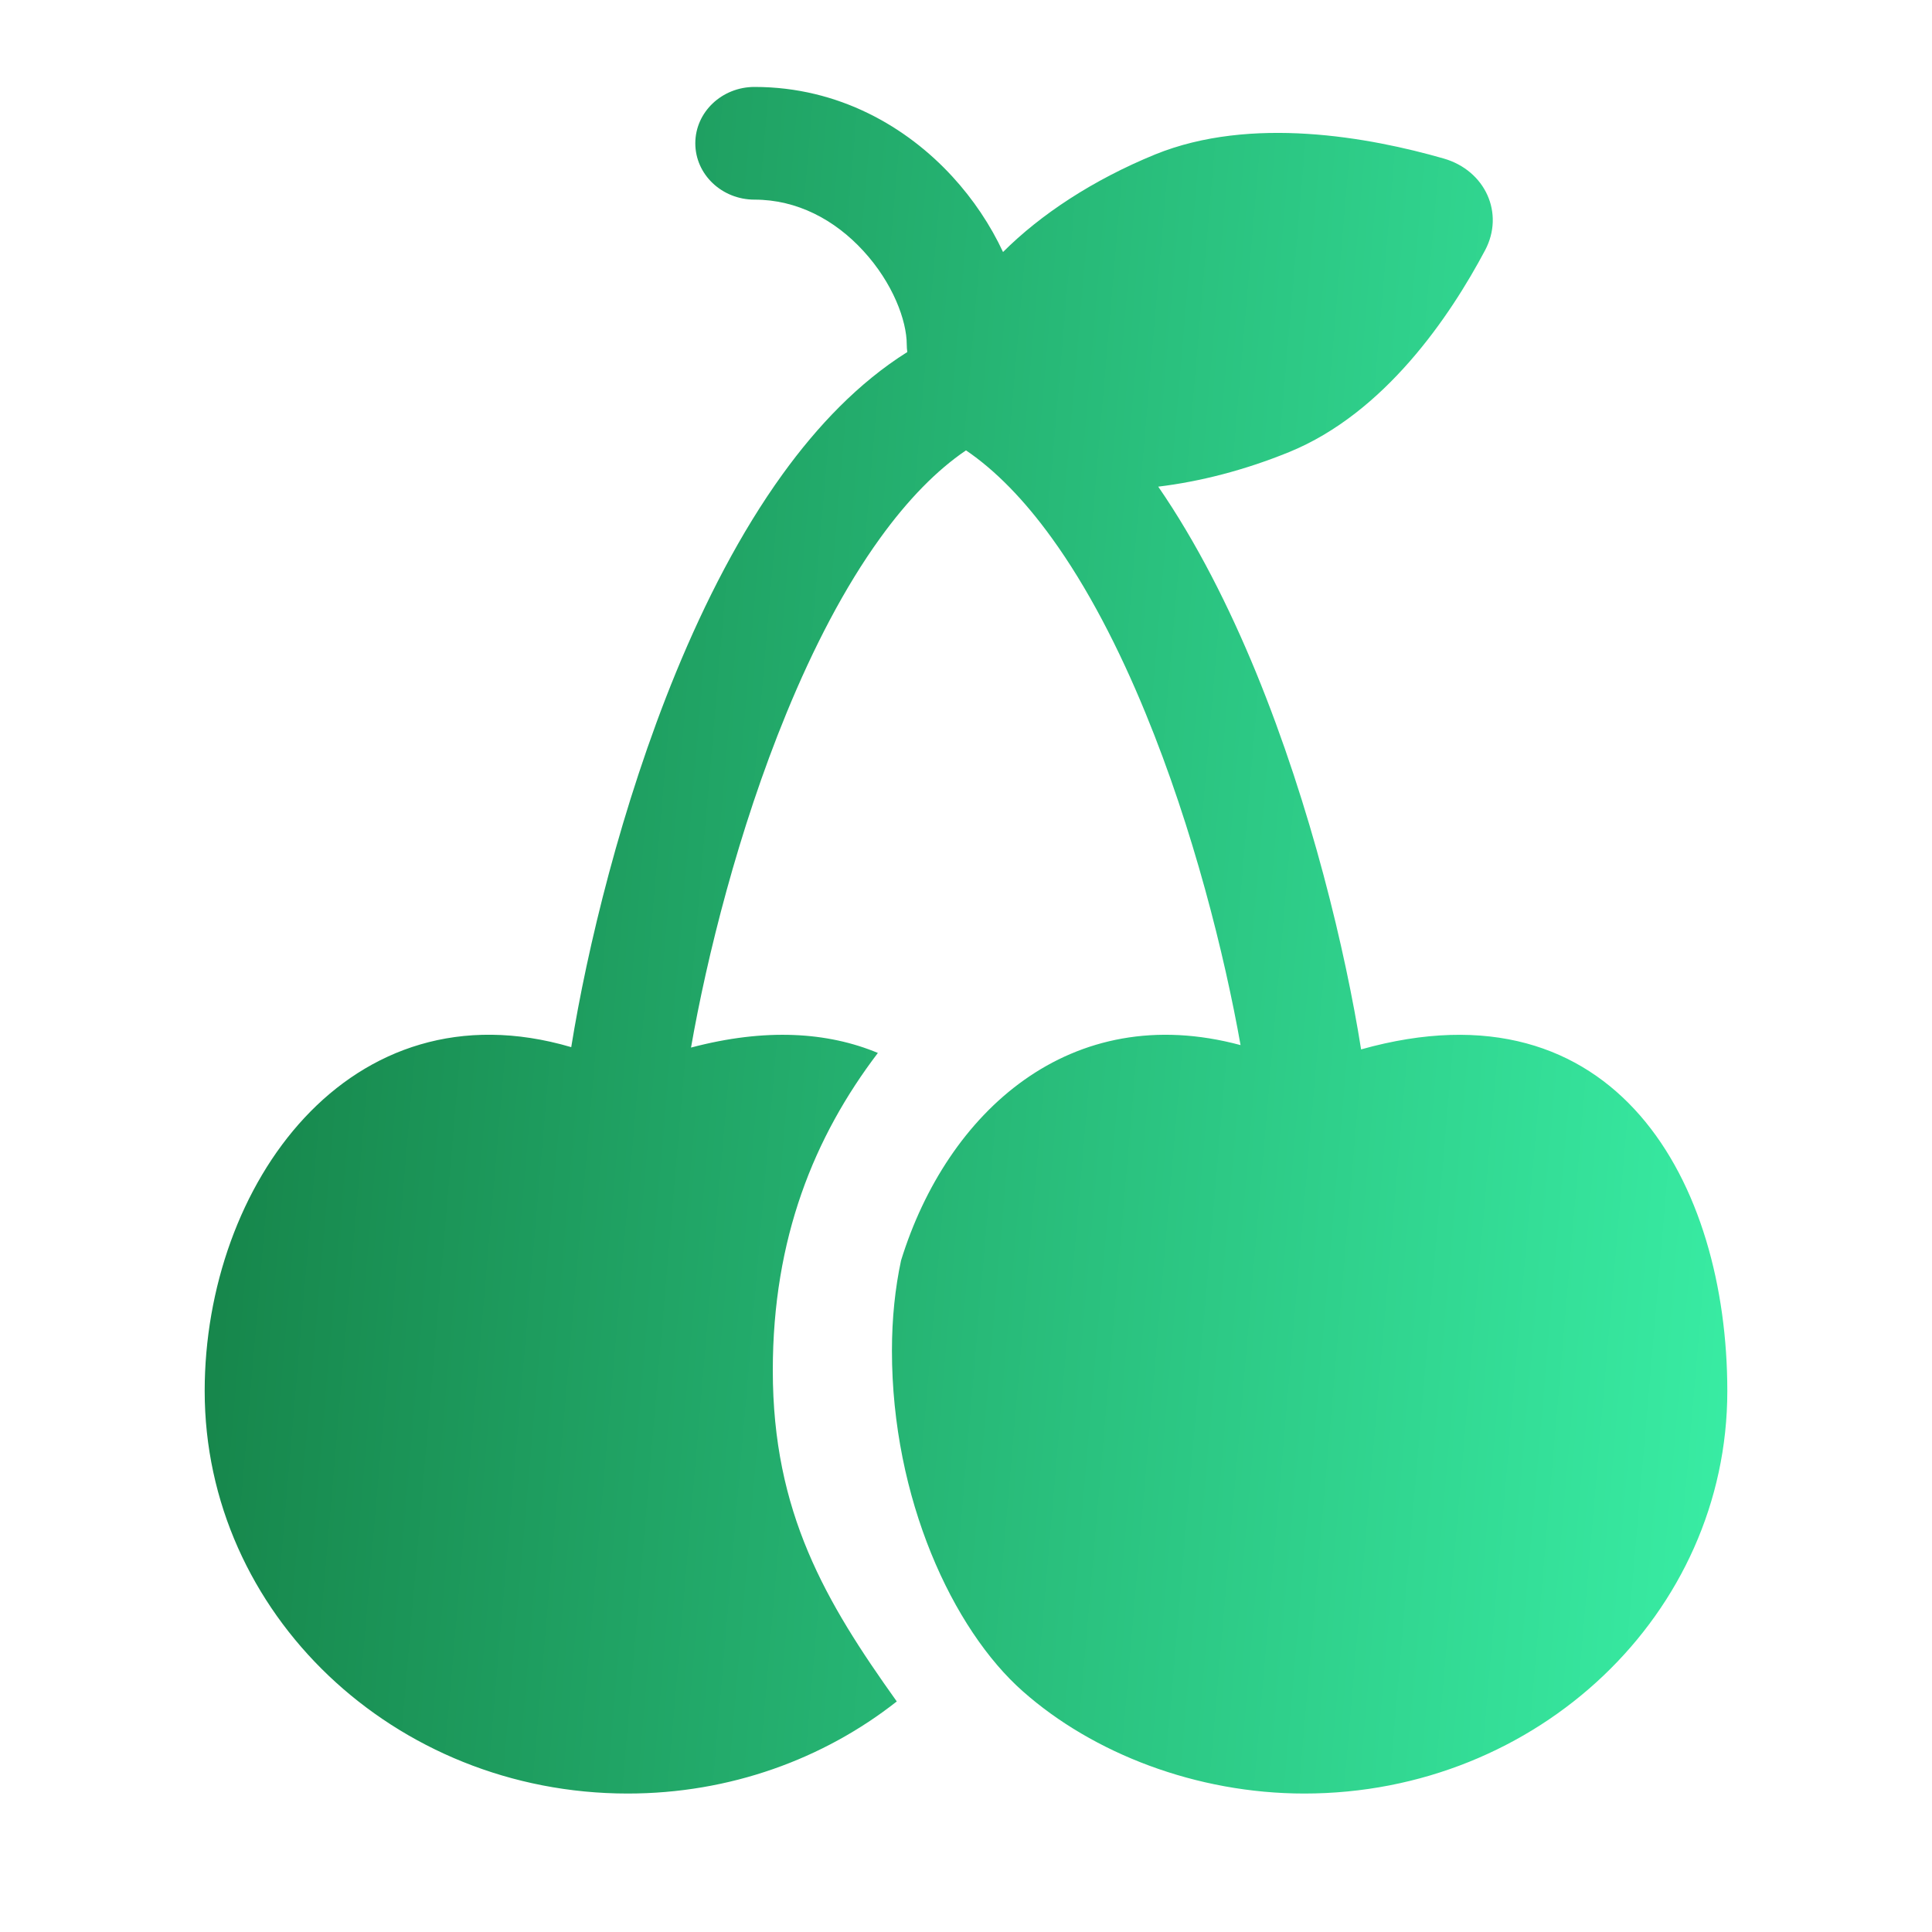 <?xml version="1.0" encoding="UTF-8"?>
<svg xmlns="http://www.w3.org/2000/svg" width="18" height="18" viewBox="0 0 18 18" fill="none">
  <path fill-rule="evenodd" clip-rule="evenodd" d="M6.478 1.335C6.478 1.045 6.725 0.81 7.03 0.81C7.817 0.81 8.451 1.185 8.873 1.645C9.067 1.856 9.228 2.097 9.345 2.348C9.695 1.998 10.183 1.676 10.762 1.439C11.655 1.076 12.758 1.278 13.451 1.477C13.839 1.589 14.019 1.988 13.836 2.332C13.509 2.948 12.902 3.848 12.01 4.212C11.595 4.381 11.18 4.487 10.791 4.534C11.149 5.054 11.451 5.654 11.701 6.262C12.217 7.519 12.537 8.869 12.681 9.777C15.062 9.108 16.093 11.026 16.093 12.96C16.093 15.031 14.329 16.71 12.152 16.71C11.145 16.71 10.182 16.335 9.53 15.758C8.877 15.182 8.31 13.962 8.31 12.585C8.31 12.28 8.34 12 8.395 11.743C8.823 10.361 9.972 9.31 11.558 9.737C11.409 8.898 11.118 7.727 10.673 6.645C10.423 6.036 10.131 5.471 9.799 5.012C9.541 4.655 9.273 4.381 9 4.196C8.727 4.381 8.459 4.655 8.201 5.012C7.869 5.471 7.577 6.036 7.327 6.645C6.878 7.737 6.585 8.919 6.438 9.76C7.133 9.576 7.711 9.615 8.179 9.81C7.586 10.59 7.2 11.536 7.2 12.768C7.2 14.091 7.691 14.922 8.355 15.852C7.674 16.388 6.8 16.71 5.848 16.71C3.672 16.71 1.907 15.031 1.907 12.96C1.907 11.046 3.253 9.148 5.322 9.756C5.468 8.849 5.787 7.509 6.299 6.262C6.568 5.608 6.897 4.964 7.292 4.417C7.616 3.969 7.999 3.565 8.453 3.28C8.45 3.257 8.448 3.233 8.448 3.21C8.448 2.987 8.319 2.637 8.043 2.337C7.776 2.046 7.425 1.86 7.03 1.86C6.725 1.86 6.478 1.625 6.478 1.335Z" fill="url(#paint0_linear_10363_3754)"></path>
  <defs>
    <linearGradient id="paint0_linear_10363_3754" x1="1.907" y1="0.81" x2="17.348" y2="2.14" gradientUnits="userSpaceOnUse">
      <stop stop-color="#147F45"></stop>
      <stop offset="1" stop-color="#39EEA5"></stop>
    </linearGradient>
  </defs>
</svg>
